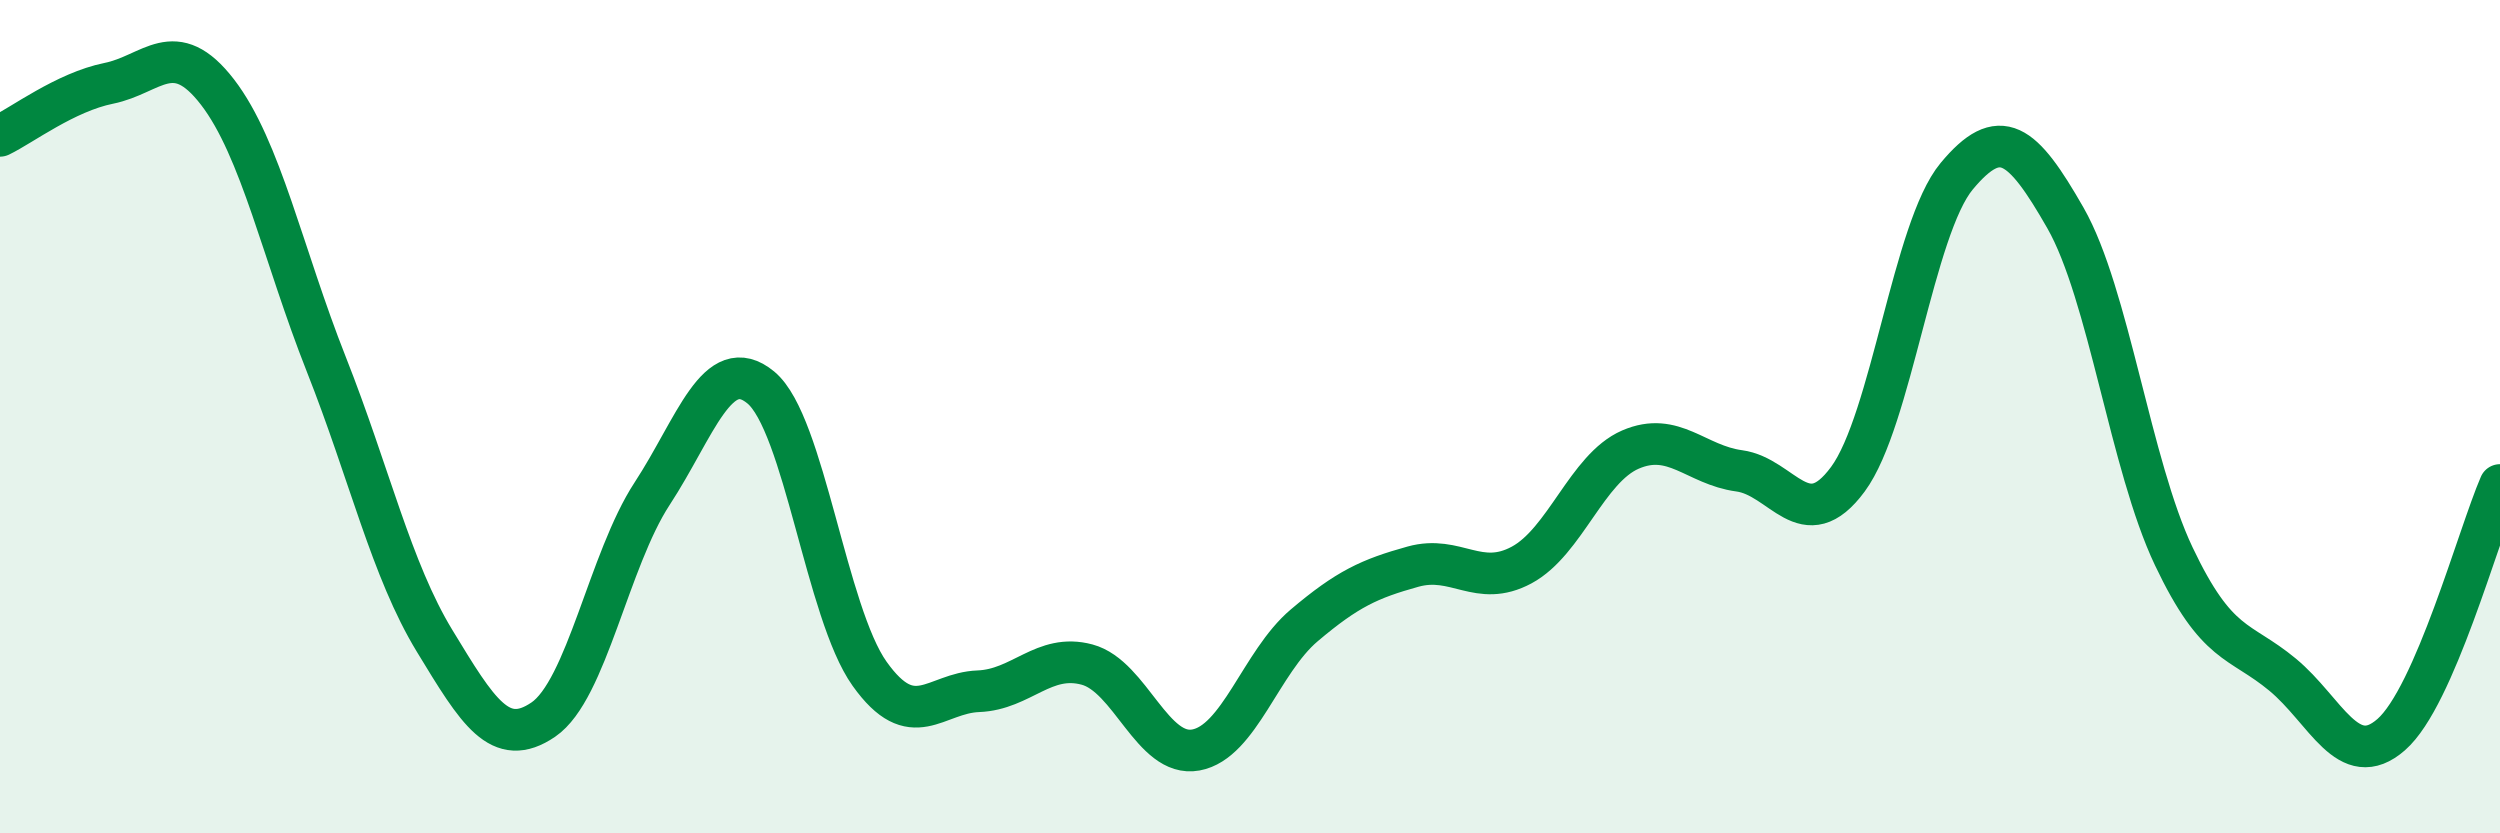 
    <svg width="60" height="20" viewBox="0 0 60 20" xmlns="http://www.w3.org/2000/svg">
      <path
        d="M 0,3.26 C 0.52,3.01 1.57,2.21 2.61,2 C 3.65,1.79 4.18,0.86 5.22,2.21 C 6.26,3.56 6.79,6.11 7.83,8.74 C 8.87,11.37 9.39,13.67 10.43,15.38 C 11.47,17.09 12,17.98 13.04,17.27 C 14.08,16.56 14.61,13.44 15.65,11.85 C 16.69,10.26 17.22,8.44 18.26,9.3 C 19.3,10.16 19.83,14.71 20.87,16.17 C 21.91,17.63 22.44,16.63 23.48,16.59 C 24.52,16.55 25.05,15.67 26.09,15.95 C 27.13,16.23 27.66,18.19 28.7,18 C 29.74,17.81 30.26,15.89 31.3,15.01 C 32.34,14.13 32.87,13.89 33.91,13.6 C 34.95,13.31 35.48,14.12 36.52,13.56 C 37.56,13 38.09,11.24 39.13,10.79 C 40.17,10.34 40.7,11.16 41.74,11.3 C 42.78,11.44 43.31,12.91 44.35,11.5 C 45.39,10.09 45.92,5.48 46.96,4.23 C 48,2.98 48.53,3.41 49.57,5.23 C 50.61,7.05 51.13,11.16 52.17,13.35 C 53.21,15.54 53.74,15.33 54.78,16.19 C 55.82,17.05 56.35,18.54 57.39,17.63 C 58.43,16.72 59.48,12.84 60,11.64L60 20L0 20Z"
        fill="#008740"
        opacity="0.1"
        stroke-linecap="round"
        stroke-linejoin="round"
      />
      <path
        d="M 0,3.26 C 0.52,3.01 1.57,2.21 2.61,2 C 3.65,1.79 4.18,0.86 5.22,2.21 C 6.26,3.56 6.79,6.11 7.83,8.74 C 8.87,11.37 9.39,13.67 10.43,15.38 C 11.47,17.09 12,17.98 13.04,17.27 C 14.08,16.56 14.61,13.44 15.65,11.85 C 16.69,10.26 17.22,8.44 18.26,9.3 C 19.3,10.16 19.83,14.71 20.87,16.17 C 21.91,17.63 22.44,16.63 23.48,16.59 C 24.52,16.55 25.05,15.67 26.09,15.95 C 27.13,16.23 27.66,18.19 28.7,18 C 29.74,17.81 30.26,15.89 31.3,15.01 C 32.34,14.13 32.87,13.89 33.91,13.6 C 34.95,13.31 35.48,14.12 36.52,13.56 C 37.56,13 38.09,11.24 39.13,10.79 C 40.17,10.34 40.7,11.16 41.74,11.3 C 42.78,11.44 43.31,12.91 44.35,11.5 C 45.39,10.09 45.92,5.48 46.96,4.23 C 48,2.98 48.53,3.41 49.57,5.23 C 50.61,7.05 51.13,11.16 52.17,13.35 C 53.21,15.54 53.74,15.33 54.78,16.19 C 55.82,17.05 56.35,18.54 57.39,17.63 C 58.43,16.72 59.48,12.84 60,11.64"
        stroke="#008740"
        stroke-width="1"
        fill="none"
        stroke-linecap="round"
        stroke-linejoin="round"
      />
    </svg>
  